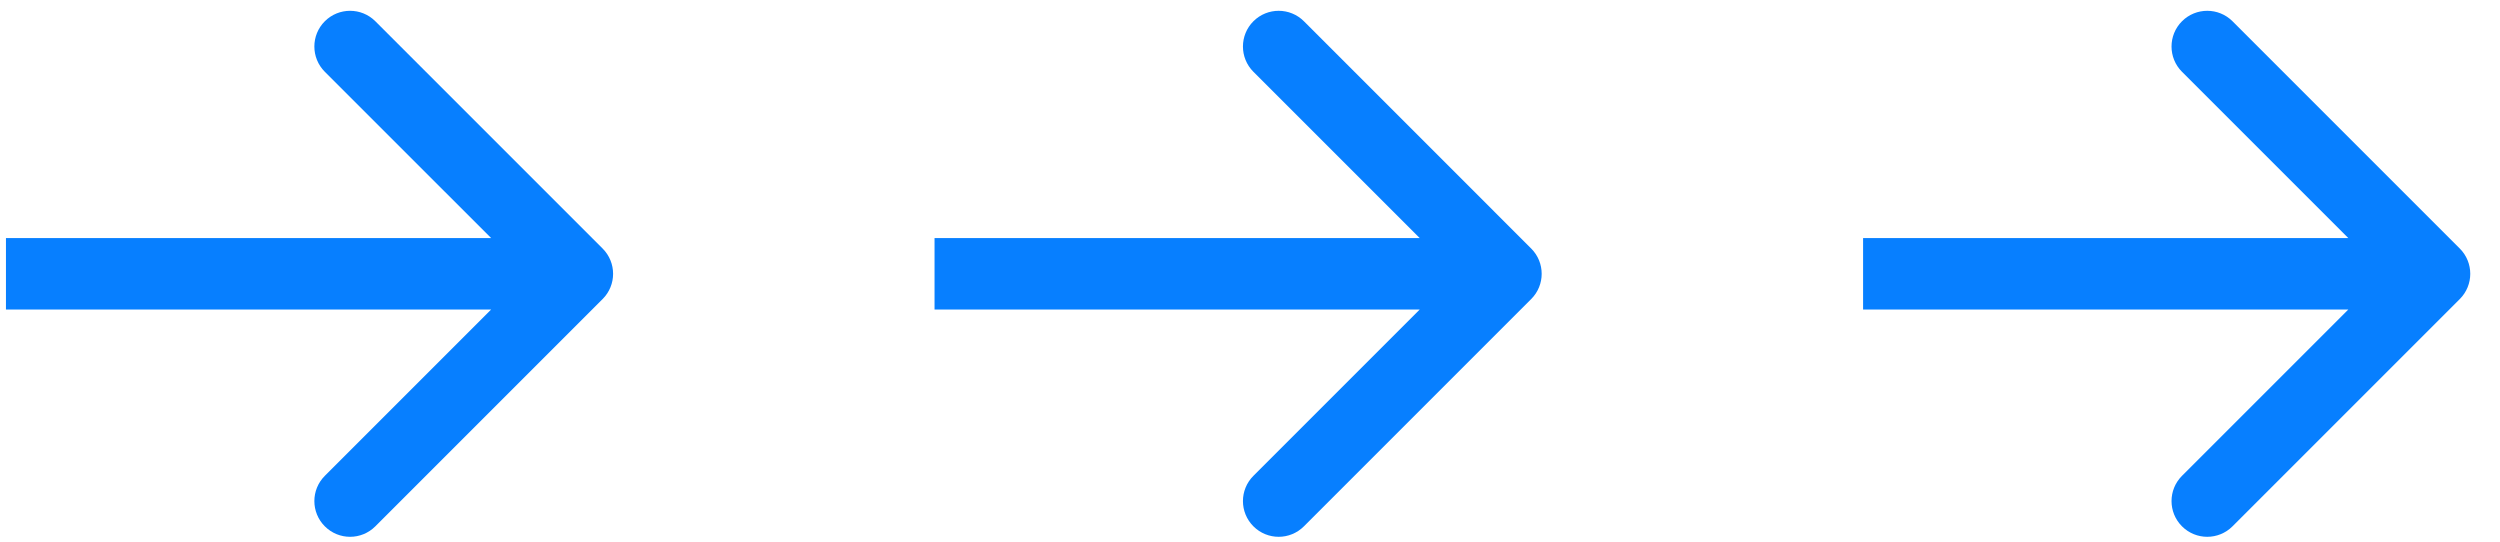 <?xml version="1.0" encoding="UTF-8"?> <svg xmlns="http://www.w3.org/2000/svg" width="60" height="13" viewBox="0 0 60 13" fill="none"> <path d="M36.749 7.177C37.084 6.843 37.084 6.3 36.749 5.965L31.294 0.51C30.959 0.176 30.417 0.176 30.082 0.51C29.747 0.845 29.747 1.388 30.082 1.723L34.931 6.571L30.082 11.42C29.747 11.755 29.747 12.297 30.082 12.632C30.417 12.967 30.959 12.967 31.294 12.632L36.749 7.177ZM22.429 7.428H36.143V5.714H22.429V7.428Z" fill="#077FFF"></path> <path d="M14.463 7.177C14.798 6.843 14.798 6.3 14.463 5.965L9.008 0.51C8.673 0.176 8.131 0.176 7.796 0.51C7.461 0.845 7.461 1.388 7.796 1.723L12.645 6.571L7.796 11.42C7.461 11.755 7.461 12.297 7.796 12.632C8.131 12.967 8.673 12.967 9.008 12.632L14.463 7.177ZM0.143 7.428H13.857V5.714H0.143V7.428Z" fill="#077FFF"></path> <path d="M59.035 7.177C59.37 6.843 59.37 6.3 59.035 5.965L53.58 0.51C53.245 0.176 52.703 0.176 52.368 0.51C52.033 0.845 52.033 1.388 52.368 1.723L57.217 6.571L52.368 11.42C52.033 11.755 52.033 12.297 52.368 12.632C52.703 12.967 53.245 12.967 53.58 12.632L59.035 7.177ZM44.714 7.428H58.429V5.714H44.714V7.428Z" fill="#077FFF"></path> </svg> 